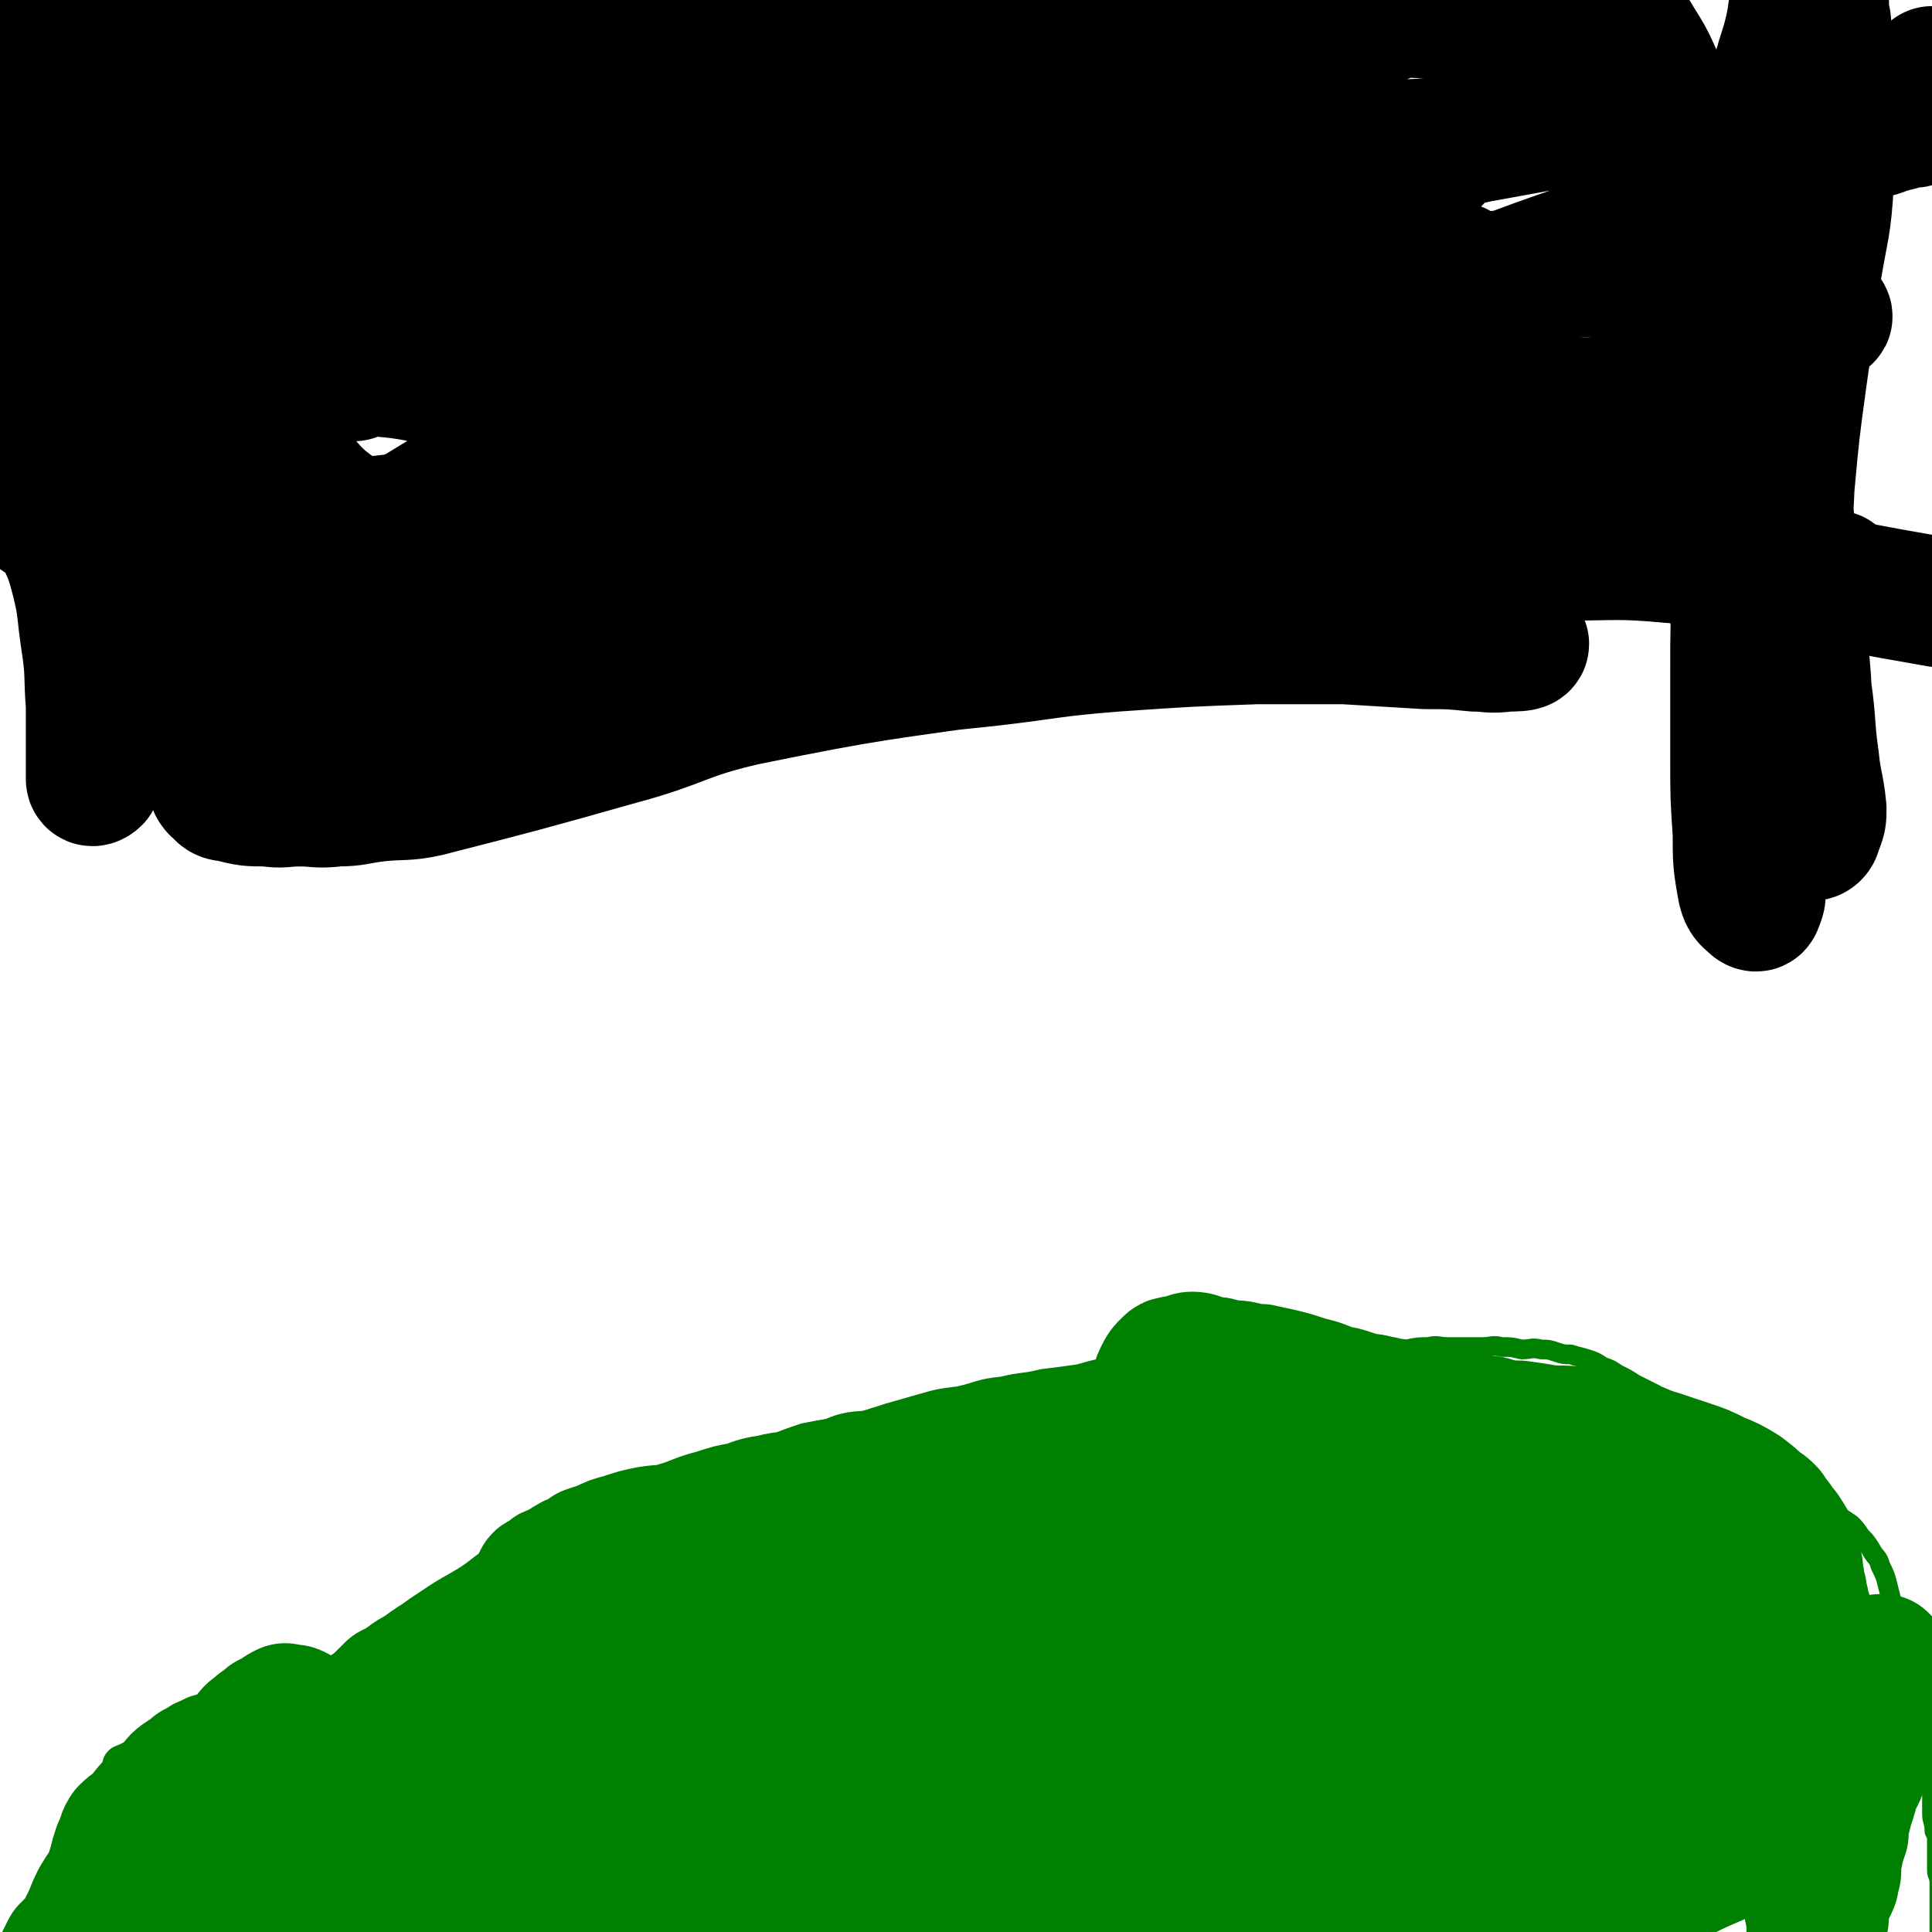 <svg viewBox='0 0 786 786' version='1.1' xmlns='http://www.w3.org/2000/svg' xmlns:xlink='http://www.w3.org/1999/xlink'><g fill='none' stroke='#008000' stroke-width='8' stroke-linecap='round' stroke-linejoin='round'><path d='M43,737c-1,0 -2,-1 -1,-1 1,0 1,1 3,2 2,0 2,0 3,1 1,0 1,0 3,0 2,0 2,0 4,0 1,-1 1,-1 2,-2 2,0 3,0 5,-1 2,-1 2,0 4,-1 2,-1 2,-2 4,-3 2,-1 2,-1 4,-2 1,-1 1,-1 3,-2 2,-1 2,-1 3,-2 3,-2 2,-3 5,-5 1,-1 2,-1 4,-2 2,-2 2,-2 4,-4 2,-2 2,-2 4,-4 2,-2 2,-2 4,-4 2,-2 3,-2 5,-4 2,-2 2,-2 4,-4 2,-3 2,-3 4,-5 2,-1 3,0 4,-2 2,-2 1,-2 3,-4 1,-1 1,-1 2,-3 2,-1 2,-1 4,-2 3,-2 3,-2 6,-4 2,-1 2,-1 5,-3 3,-2 2,-2 5,-4 3,-2 3,-2 6,-4 3,-3 3,-3 6,-5 3,-2 4,-2 7,-4 5,-4 5,-4 11,-8 6,-4 6,-4 13,-8 7,-4 7,-5 13,-9 8,-4 8,-3 15,-7 8,-4 8,-5 15,-8 7,-4 7,-4 13,-7 7,-3 7,-3 13,-5 7,-3 7,-4 13,-6 6,-2 6,-2 12,-4 5,-2 5,-2 10,-3 7,-2 7,-2 14,-3 6,-2 6,-2 12,-4 5,-2 5,-2 11,-4 5,-1 5,-1 11,-2 6,-2 6,-1 11,-2 6,-2 6,-2 12,-4 7,-2 7,-2 14,-4 7,-2 7,-2 15,-3 9,-2 8,-3 18,-4 8,-2 8,-1 16,-3 8,-1 8,-1 15,-2 7,-2 7,-2 13,-3 6,-1 6,-1 11,-2 5,-1 5,0 10,0 4,-1 4,-1 9,-2 5,0 5,0 9,0 5,-1 5,-1 9,-1 5,-1 5,0 10,0 5,0 5,0 10,0 5,-1 5,-1 11,-1 6,-1 6,0 12,0 5,-1 5,-2 10,-2 5,-1 5,1 11,1 4,0 4,0 8,0 5,-1 5,-1 9,-1 4,-1 4,0 8,0 3,0 3,0 6,0 4,0 4,0 8,0 4,0 4,-1 8,0 4,0 4,0 8,1 4,0 4,-1 8,0 3,0 3,0 6,1 3,1 3,1 6,1 3,1 4,1 7,2 3,1 3,1 6,3 3,1 3,1 6,3 4,2 4,2 7,4 4,2 4,2 8,4 3,2 3,3 6,5 2,1 3,1 5,2 3,2 3,2 6,4 2,1 2,1 5,3 3,1 3,1 7,2 3,2 3,2 6,3 4,1 4,1 7,3 4,1 4,1 7,2 3,2 3,2 6,3 3,2 3,1 6,4 1,1 1,1 2,3 1,2 1,2 3,5 1,2 1,2 3,4 3,3 3,3 5,6 3,2 3,2 6,4 2,2 2,2 4,5 2,2 2,2 4,5 2,4 3,3 4,7 2,4 2,4 3,8 1,4 1,4 2,8 1,5 1,5 3,9 0,2 0,2 1,4 0,3 1,2 1,5 1,4 1,4 2,8 0,4 0,4 1,9 1,4 1,4 1,8 1,3 1,3 2,7 0,3 0,3 1,6 1,4 1,4 2,7 0,3 0,3 1,7 1,4 1,4 1,7 0,4 0,4 0,8 0,3 1,3 1,7 1,2 1,2 1,4 0,3 0,3 0,6 0,3 0,3 0,6 0,2 1,2 1,5 0,3 0,3 0,5 0,4 0,4 0,8 0,3 0,3 0,5 0,3 0,3 0,6 0,2 1,2 1,5 0,3 0,3 0,5 0,2 0,2 0,4 0,3 0,3 0,6 0,2 0,2 1,3 0,3 0,3 0,6 0,2 0,2 -1,5 0,2 0,2 0,4 0,3 0,3 0,5 0,2 0,2 0,4 0,1 0,1 0,3 0,2 0,2 0,4 0,1 -1,1 -1,3 0,2 1,2 1,4 0,2 -1,2 -1,4 0,2 0,2 0,5 0,2 0,2 0,4 0,2 0,2 0,4 0,3 0,3 0,5 0,3 0,3 0,5 0,2 0,2 0,4 0,2 0,2 0,3 0,1 0,1 0,3 0,1 -1,1 -1,3 0,1 1,1 1,2 0,1 -1,1 -1,2 -1,2 0,2 0,3 0,2 -1,2 -1,4 '/><path d='M82,729c-1,0 -1,0 -1,-1 -1,0 -1,0 -2,0 -1,0 -1,-1 -1,0 -1,0 -1,0 -1,0 0,1 0,1 -1,2 -1,0 -1,0 -1,1 -1,2 0,2 -1,3 0,2 0,2 -1,4 -1,3 -1,3 -1,6 -1,2 -1,2 -1,5 0,3 -1,3 -1,6 0,5 1,5 1,9 1,7 1,7 1,14 0,7 0,7 0,15 1,7 1,7 1,15 0,7 0,7 0,15 0,6 0,6 0,12 0,6 0,6 0,11 0,7 0,7 0,13 0,6 0,6 0,11 0,6 0,6 0,11 0,5 0,5 0,9 0,5 0,5 0,9 0,4 1,4 1,7 0,4 0,4 0,7 0,4 1,4 2,7 0,2 -1,2 -1,3 0,2 0,2 0,3 0,1 1,1 2,3 0,2 0,2 0,4 0,1 0,1 0,2 0,2 0,2 0,3 0,1 0,1 1,3 1,1 1,1 1,2 2,3 1,3 3,5 0,1 0,1 1,2 '/></g>
<g fill='none' stroke='#008000' stroke-width='53' stroke-linecap='round' stroke-linejoin='round'><path d='M421,723c0,0 0,-1 -1,-1 -2,-1 -2,-1 -5,-2 -9,-3 -8,-4 -17,-6 -20,-5 -20,-4 -40,-7 -20,-3 -20,-4 -41,-5 -22,-1 -22,-1 -44,1 -22,1 -22,2 -44,7 -20,4 -20,3 -39,10 -16,5 -16,5 -30,14 -8,4 -8,5 -14,13 -3,4 -5,6 -3,9 3,4 6,4 13,5 12,3 12,3 25,4 18,1 18,1 37,1 27,0 27,-1 54,-1 30,0 30,-1 60,0 59,0 59,1 117,2 36,0 36,-2 72,0 52,3 52,7 103,11 10,1 10,-1 20,-2 3,-1 4,0 5,-2 1,-1 0,-2 -1,-3 -2,-3 -2,-3 -5,-5 -8,-4 -8,-4 -16,-8 -16,-6 -16,-7 -32,-12 -23,-8 -23,-8 -46,-14 -29,-6 -29,-9 -59,-9 -61,-2 -62,-3 -123,4 -32,4 -32,8 -63,18 -30,9 -30,10 -59,22 -3,1 -4,1 -5,4 -1,1 0,3 2,4 9,1 10,1 20,0 15,-2 15,-3 30,-6 24,-3 24,-2 47,-7 52,-9 52,-9 103,-20 40,-9 40,-11 80,-19 24,-4 26,-2 49,-6 0,0 0,-1 -1,-2 -23,-3 -23,-3 -47,-5 -25,-2 -25,-2 -51,-3 -42,-1 -42,-3 -84,0 -39,2 -40,1 -79,9 -56,12 -56,13 -110,30 -17,5 -17,6 -32,16 -6,3 -8,5 -9,9 0,3 3,4 6,5 9,1 9,1 18,0 21,-4 21,-4 42,-10 26,-6 26,-7 51,-14 71,-20 70,-23 141,-41 21,-5 23,1 44,-4 35,-9 42,-13 69,-23 3,-1 -5,1 -9,0 -5,-1 -4,-2 -9,-3 -15,-2 -15,-3 -30,-3 -40,0 -40,-2 -80,2 -49,5 -50,3 -98,15 -35,10 -35,12 -68,28 -48,25 -50,25 -94,55 -6,5 -4,7 -8,15 0,2 -1,3 0,5 2,2 3,2 6,1 9,-1 10,-1 18,-4 19,-6 19,-7 37,-14 56,-20 55,-21 111,-39 41,-14 41,-14 83,-24 45,-11 46,-9 91,-18 50,-10 50,-9 100,-19 4,-1 6,-2 7,-4 0,-1 -3,0 -5,-1 -5,-1 -5,0 -10,-1 -12,-2 -12,-2 -24,-4 -16,-2 -16,-3 -33,-5 -23,-4 -23,-4 -46,-7 -23,-2 -24,-2 -47,-3 -19,0 -19,0 -38,1 -17,0 -17,1 -34,2 -15,1 -15,1 -30,2 -10,1 -10,1 -20,2 -8,1 -8,0 -17,1 -4,0 -4,0 -9,0 -3,-1 -3,-2 -5,-2 -3,-1 -3,0 -5,0 -1,-1 0,-2 -1,-2 -2,0 -2,1 -4,1 -2,0 -2,0 -4,0 -2,0 -2,-1 -4,0 -4,0 -4,0 -8,0 -3,1 -3,1 -6,1 -3,0 -3,-1 -6,0 -4,0 -4,0 -8,1 -4,0 -4,0 -8,1 -4,1 -4,1 -9,3 -3,1 -3,1 -7,2 -2,1 -2,1 -4,2 -3,1 -3,2 -6,3 -3,2 -2,2 -5,3 -3,2 -3,2 -6,3 -4,2 -4,2 -7,4 -3,1 -3,1 -6,3 -3,1 -2,2 -5,4 -2,1 -3,1 -5,2 -2,2 -2,2 -4,4 -2,1 -2,1 -4,2 -2,2 -2,3 -4,5 -2,2 -2,1 -4,3 -1,3 -1,3 -3,5 -1,2 -1,2 -2,5 -2,2 -2,2 -3,4 -1,2 -2,2 -3,4 -1,2 -1,2 -2,4 -1,2 -1,2 -2,5 -1,2 0,2 -1,4 -1,3 -1,3 -3,5 -1,2 -1,2 -2,4 -1,2 -1,2 -2,4 -1,2 -1,2 -2,4 -1,2 -1,2 -2,4 -1,2 -1,2 -1,3 -1,2 -1,3 -2,5 -1,2 -1,2 -2,4 -1,1 -1,1 -2,3 0,1 0,2 0,3 0,2 -1,2 -1,4 -1,2 -1,2 -2,3 0,2 -1,2 -1,3 0,1 0,1 0,3 -1,1 0,1 -1,3 0,1 -1,1 -1,2 -1,1 0,1 -1,2 0,1 0,1 -1,2 0,0 -1,-1 -1,0 0,0 0,1 0,1 0,0 0,-1 -1,-1 0,-1 0,-1 -1,-2 0,-1 0,-1 0,-2 0,-2 -1,-2 -1,-3 -1,-2 0,-2 -1,-5 0,-2 -1,-2 -1,-5 0,-2 0,-2 0,-4 0,-2 0,-2 -1,-4 0,-2 0,-2 0,-4 0,-1 0,-1 0,-2 0,-3 0,-3 0,-5 0,-2 0,-2 0,-4 0,-2 0,-2 0,-4 0,-2 0,-2 0,-4 0,-2 0,-2 0,-4 0,-1 0,-1 0,-3 0,-1 0,-1 0,-2 0,-2 1,-2 1,-3 1,-1 0,-1 1,-3 0,-1 1,0 1,-1 0,-1 0,-1 0,-2 1,-1 1,-1 2,-2 1,-1 1,-1 1,-1 1,-1 1,-1 2,-2 1,-1 1,-1 3,-2 1,-1 1,-1 2,-2 1,0 1,0 2,-1 2,-1 2,-1 3,-1 1,-1 1,-1 3,-2 1,0 1,0 2,-1 2,-1 2,-1 3,-1 2,-1 2,0 4,0 2,-1 2,-1 3,-1 2,-1 2,0 3,0 2,-1 2,-1 4,-2 2,0 2,0 3,0 2,-1 2,-1 4,-2 3,-1 3,-1 6,-2 2,-1 2,-1 4,-2 2,-1 2,-1 4,-2 3,-2 3,-2 6,-3 2,-1 2,-1 5,-2 2,-1 2,-2 4,-3 2,-1 3,-1 5,-2 3,-2 3,-2 6,-4 3,-2 3,-2 6,-4 3,-2 3,-1 7,-3 3,-2 3,-2 6,-4 3,-2 3,-2 6,-4 4,-2 4,-2 7,-3 3,-2 3,-2 7,-4 3,-2 3,-2 7,-4 3,-2 3,-3 6,-5 3,-2 3,-2 7,-4 3,-2 3,-2 6,-4 4,-2 4,-2 7,-4 3,-2 3,-2 7,-4 3,-2 3,-2 7,-4 3,-2 3,-2 7,-4 2,-2 2,-2 5,-4 3,-2 3,-2 6,-3 3,-2 3,-1 6,-3 3,-2 2,-2 5,-4 2,-1 3,-1 5,-3 2,-1 2,0 4,-1 2,-1 2,-2 4,-3 3,-1 3,-2 6,-3 3,-1 3,0 5,-1 3,-1 2,-2 5,-3 2,-1 2,-1 5,-2 3,-1 3,-1 6,-2 2,0 2,0 5,-1 3,-1 3,0 5,-1 4,-1 4,-2 7,-3 4,-1 4,0 8,-1 4,-1 4,-1 7,-2 4,-1 4,-1 9,-2 4,0 4,0 8,-1 4,-1 4,-1 9,-1 4,-1 4,-1 9,-2 4,0 4,0 9,-1 4,-1 4,-1 8,-1 4,-1 4,-1 9,-2 3,0 3,-1 7,-1 5,-1 5,0 9,0 4,-1 4,-1 8,-2 5,0 5,0 10,0 4,0 4,0 9,0 6,-1 6,0 11,0 6,0 6,0 11,0 15,0 15,0 30,0 8,0 8,-1 15,0 7,0 7,0 14,1 8,1 8,1 16,3 7,1 7,0 13,1 7,1 7,1 13,3 8,2 8,2 15,4 6,2 6,1 13,4 5,1 5,2 11,4 4,1 4,1 8,3 4,1 3,2 7,4 2,1 3,0 5,1 2,1 2,2 4,3 2,1 2,1 4,2 3,2 3,2 7,3 3,2 3,1 6,3 2,2 2,2 4,4 3,2 3,2 6,4 2,2 2,2 3,4 3,3 2,3 4,5 2,3 2,3 4,5 3,4 2,4 5,8 2,3 3,2 5,5 4,4 4,4 8,8 3,3 4,3 7,7 3,4 2,4 5,8 3,5 3,5 6,10 3,5 3,5 5,9 2,4 2,4 3,8 0,4 0,4 0,8 -1,4 -1,4 -2,8 -2,5 -2,5 -6,10 -3,4 -3,3 -7,7 -4,3 -4,4 -8,7 -7,4 -7,4 -14,8 -7,3 -7,3 -13,6 -6,3 -6,3 -13,6 -7,3 -7,3 -15,5 -8,2 -8,2 -15,4 -6,1 -6,1 -12,1 -6,0 -6,0 -12,0 -6,0 -6,0 -11,-1 -5,-2 -5,-2 -9,-5 -4,-2 -4,-3 -8,-6 -3,-4 -4,-3 -6,-7 -3,-5 -5,-5 -6,-10 -2,-13 -2,-14 -1,-27 0,-8 0,-9 3,-16 3,-10 3,-10 9,-18 9,-14 9,-14 19,-26 9,-10 9,-11 19,-19 10,-8 11,-6 21,-13 6,-3 6,-3 11,-7 3,-2 2,-2 5,-4 0,0 0,0 1,0 0,-1 0,-1 0,0 0,0 -1,0 -2,1 -1,1 -1,2 -2,3 -3,1 -3,1 -5,2 -5,3 -5,3 -10,6 -7,4 -7,3 -14,7 -15,9 -15,10 -31,18 -12,6 -12,5 -24,10 -11,4 -11,5 -22,9 -9,4 -9,4 -17,8 -2,1 -1,1 -3,2 -2,1 -2,1 -4,2 -2,0 -2,0 -3,0 -1,-1 -1,-1 -1,-2 0,-1 1,-1 1,-2 0,-2 -1,-2 0,-4 1,-2 2,-2 3,-4 2,-2 1,-3 3,-5 3,-4 3,-3 6,-7 3,-4 3,-4 5,-8 3,-5 3,-5 6,-9 3,-5 4,-4 7,-8 4,-5 3,-5 7,-9 4,-5 5,-5 9,-10 5,-4 5,-4 9,-9 4,-3 4,-3 7,-7 2,-2 2,-2 3,-4 0,0 0,-1 0,-1 -1,-2 -1,-2 -1,-3 -1,-1 -1,-1 -2,-1 -1,0 -1,0 -3,0 -2,0 -2,0 -4,0 -3,0 -3,0 -5,0 -3,0 -3,0 -6,0 -6,0 -6,0 -12,0 -8,0 -8,-1 -16,0 -8,0 -8,0 -16,1 -7,0 -7,0 -14,1 -7,0 -7,0 -14,1 -5,0 -5,0 -11,0 -5,-1 -5,-1 -11,-2 -4,0 -4,0 -9,0 -5,0 -5,0 -10,0 -4,0 -4,0 -9,0 -5,0 -5,0 -10,0 -6,0 -6,-1 -13,0 -7,0 -7,0 -14,1 -8,1 -8,2 -16,2 -7,1 -8,1 -15,2 -7,1 -7,1 -14,2 -6,1 -6,1 -12,1 -6,1 -6,1 -12,2 -6,1 -6,0 -12,1 -5,1 -5,1 -10,2 -4,0 -4,0 -8,1 -6,1 -6,1 -11,3 -6,1 -6,1 -12,3 -8,2 -8,3 -15,5 -6,2 -6,1 -12,2 -5,1 -5,1 -11,3 -4,1 -4,1 -8,3 -3,1 -3,1 -6,2 -2,2 -2,2 -4,3 -2,1 -2,0 -3,1 -2,1 -2,1 -3,2 -2,1 -2,1 -4,2 -1,0 -1,0 -2,1 -1,1 -1,1 -2,2 0,0 0,-1 -1,0 -1,0 -1,1 -1,1 0,0 1,0 1,0 2,-1 2,0 4,0 2,-1 2,-1 4,-1 2,-1 2,-1 5,-2 7,-1 7,-1 14,-2 9,-1 9,-1 18,-3 10,-1 10,-1 20,-2 15,-2 15,-2 31,-5 15,-2 15,-2 29,-4 11,-1 11,-1 22,-2 6,0 6,0 13,0 5,-1 5,-1 10,0 6,0 6,0 11,1 6,1 6,2 11,3 5,0 5,0 11,1 6,1 6,0 12,2 7,1 7,2 14,4 7,2 7,2 14,4 9,2 9,2 18,5 9,2 9,2 17,5 10,3 10,3 19,7 9,3 9,3 18,5 10,3 10,3 21,6 10,3 10,2 20,6 9,2 9,3 18,6 9,3 9,3 17,5 6,2 6,2 12,4 4,2 4,2 8,4 3,1 3,1 6,2 2,1 2,1 4,1 1,1 1,1 3,2 2,0 2,0 4,1 3,1 3,1 6,3 3,1 3,1 6,3 3,1 3,1 5,4 2,2 2,2 4,4 2,2 2,2 3,4 1,2 1,2 1,4 1,2 1,2 0,4 -1,2 -1,2 -3,4 -1,2 -1,2 -2,4 -3,3 -3,3 -6,5 -2,3 -2,3 -5,6 -3,2 -3,2 -6,5 -3,3 -3,3 -6,6 -2,1 -2,1 -5,3 -3,2 -3,2 -6,4 -2,1 -2,1 -4,2 -2,0 -2,1 -3,1 0,0 0,0 0,-1 0,-1 0,-1 0,-1 0,-3 0,-3 1,-5 1,-3 1,-3 2,-6 2,-5 2,-5 4,-9 4,-7 4,-7 8,-15 4,-7 4,-7 8,-15 3,-8 4,-7 7,-15 2,-6 1,-6 2,-12 1,-6 1,-6 2,-11 0,-6 1,-6 1,-11 0,-5 0,-5 0,-10 0,-5 0,-5 0,-10 0,-4 -1,-4 -1,-9 -1,-5 -1,-5 -1,-9 -1,-4 0,-4 -1,-8 -1,-4 -1,-4 -3,-8 -1,-4 -1,-4 -3,-7 -2,-2 -2,-2 -4,-4 -3,-3 -3,-4 -6,-6 -2,-1 -2,-1 -5,-2 -3,-1 -3,-1 -6,-2 -3,0 -3,0 -6,-1 -2,0 -2,0 -5,0 -2,0 -2,0 -4,0 -3,-1 -3,0 -6,0 -3,0 -3,0 -6,0 -2,0 -2,0 -5,0 -3,0 -3,0 -6,0 -2,0 -2,0 -4,0 -2,0 -2,0 -4,0 -1,-1 -1,-1 -2,-1 -1,-1 -1,0 -2,0 -1,-1 -1,-1 -2,-2 0,0 0,0 0,0 0,0 -1,-1 0,-1 0,0 0,0 1,-1 1,0 1,0 3,-1 1,0 1,1 3,1 5,-1 5,-2 11,-2 3,-1 3,-1 5,0 4,0 3,0 6,1 5,1 5,1 9,1 7,1 7,1 13,2 7,0 7,0 14,1 9,1 9,1 16,4 7,2 7,3 14,5 6,2 6,2 12,4 6,2 6,2 12,5 5,2 5,2 10,5 4,3 4,3 7,6 2,1 2,1 4,3 1,2 1,2 2,3 2,2 1,2 3,4 1,1 1,1 2,3 1,1 1,1 1,3 1,2 1,2 2,4 0,2 1,2 1,4 1,3 0,3 1,6 0,2 0,2 1,5 0,3 1,3 1,6 1,3 1,3 2,6 0,3 0,3 1,6 1,3 1,3 1,6 1,4 1,4 2,8 0,4 0,4 1,8 1,4 1,4 1,8 0,4 0,4 0,7 0,3 0,3 0,7 0,3 0,3 -1,6 0,3 0,3 0,7 0,3 -1,3 -1,6 -1,4 -1,4 -1,7 0,3 0,3 0,6 0,3 -1,3 -1,7 0,2 -1,2 -1,4 0,3 0,3 0,5 0,3 -1,3 -1,5 0,2 0,3 0,5 0,2 0,2 0,4 0,2 0,2 0,5 0,2 1,2 1,4 0,2 0,2 0,4 0,2 0,2 0,3 0,2 1,2 1,3 0,1 0,2 0,2 0,1 1,1 1,1 1,-2 0,-2 1,-5 1,-2 1,-1 1,-4 1,-3 1,-3 1,-6 0,-3 0,-3 0,-6 0,-4 0,-4 0,-9 0,-6 0,-6 0,-12 0,-8 0,-8 0,-16 0,-6 -1,-6 -2,-12 -1,-7 0,-7 -1,-14 -1,-7 0,-7 -2,-14 0,-5 -1,-5 -3,-10 -1,-5 -1,-5 -3,-9 -2,-4 -2,-5 -5,-8 -3,-4 -3,-3 -7,-6 -4,-2 -3,-3 -7,-4 -4,-1 -4,-1 -8,-1 -5,-1 -5,-1 -10,0 -8,0 -8,1 -16,2 -15,3 -15,3 -30,6 -17,3 -17,3 -34,8 -14,4 -15,3 -29,9 -11,5 -11,5 -22,11 -9,5 -8,6 -17,12 -5,3 -6,2 -10,7 -2,2 -1,3 -2,6 -1,3 -1,3 -1,6 -1,3 -2,4 -2,7 0,4 1,4 2,8 2,5 2,5 4,8 2,4 2,4 5,8 4,4 4,4 9,8 4,4 4,4 9,7 7,3 8,3 15,5 7,3 8,2 15,4 8,1 8,1 16,1 7,0 7,0 14,-2 7,-1 7,-1 14,-3 5,-2 5,-2 10,-4 6,-3 6,-3 12,-7 6,-3 5,-3 10,-8 5,-4 5,-4 10,-9 5,-6 5,-6 11,-11 5,-5 5,-5 10,-10 5,-5 5,-5 10,-11 4,-5 4,-5 8,-12 2,-4 2,-4 4,-10 2,-3 2,-3 2,-6 1,-2 1,-2 0,-4 0,-1 0,-1 -1,-2 -2,0 -3,0 -5,1 -2,0 -2,0 -4,1 -2,2 -2,2 -4,3 -2,2 -2,2 -4,4 -3,2 -3,3 -5,5 -2,3 -2,3 -4,6 -1,3 -1,3 -2,6 0,4 0,4 1,7 1,4 1,4 2,7 2,4 2,4 3,7 2,3 2,3 4,6 3,3 4,3 8,6 5,4 5,4 11,8 5,3 5,2 10,6 3,2 3,3 6,6 2,2 2,2 4,4 0,1 0,1 1,2 1,1 1,1 2,2 0,0 0,0 1,0 0,0 0,0 0,0 1,-1 0,-1 1,-2 0,-1 0,-1 0,-1 0,-2 1,-2 1,-4 0,-2 0,-2 0,-4 0,-2 1,-2 1,-5 1,-3 1,-3 2,-6 0,-3 0,-4 1,-7 1,-4 1,-4 2,-7 1,-3 1,-4 2,-7 2,-3 2,-3 3,-7 2,-4 2,-4 3,-8 1,-5 2,-4 3,-9 1,-4 1,-4 1,-8 2,-5 2,-5 3,-11 0,-2 0,-2 0,-4 0,0 0,0 -1,-1 0,-1 0,-1 -1,-2 -2,0 -2,0 -3,1 -2,0 -2,0 -3,1 -2,1 -2,1 -4,2 -2,2 -3,2 -4,5 -2,2 -1,2 -2,5 -2,3 -2,4 -4,7 -3,3 -3,3 -7,6 -4,4 -4,4 -8,6 -4,3 -5,3 -9,5 -4,2 -4,3 -7,4 -3,2 -3,2 -7,3 -2,0 -2,0 -4,0 -2,0 -2,0 -4,0 -2,-1 -2,-1 -4,-3 -1,-1 -1,-2 -2,-4 -2,-3 -2,-3 -5,-6 -2,-3 -3,-3 -5,-6 -4,-6 -4,-6 -8,-12 -3,-5 -3,-5 -7,-9 -4,-5 -4,-5 -8,-9 -5,-6 -5,-6 -11,-11 -5,-5 -5,-5 -11,-9 -6,-6 -6,-6 -13,-10 -7,-5 -7,-4 -14,-7 -8,-4 -8,-4 -15,-7 -8,-3 -8,-4 -16,-7 -9,-3 -9,-3 -18,-6 -8,-2 -8,-2 -16,-4 -7,-2 -7,-3 -14,-4 -8,-1 -8,0 -16,0 -7,-1 -7,-1 -14,-2 -7,0 -7,-1 -13,-1 -8,0 -8,1 -15,1 -6,1 -6,1 -11,2 -6,0 -6,-1 -11,0 -5,0 -5,0 -9,1 -5,0 -5,0 -11,0 -5,0 -5,0 -10,0 -5,0 -5,0 -10,0 -5,0 -5,0 -10,0 -5,0 -5,-1 -11,0 -6,0 -6,0 -12,1 -5,0 -5,-1 -11,0 -4,0 -4,0 -8,0 -5,1 -5,1 -9,2 -6,0 -6,-1 -13,0 -4,0 -4,1 -8,1 -4,1 -5,0 -8,1 -4,0 -4,1 -7,1 -3,1 -3,0 -6,0 -2,1 -2,0 -4,1 -3,0 -3,0 -5,0 -3,1 -3,1 -5,1 -3,1 -3,1 -6,2 -2,1 -2,1 -4,1 -2,1 -2,1 -5,2 -2,0 -2,0 -4,1 -2,1 -2,1 -4,2 -2,1 -2,1 -4,2 -2,0 -2,1 -4,1 -2,0 -2,0 -4,0 -3,1 -3,1 -5,2 -2,0 -2,0 -4,1 -2,1 -2,1 -4,2 -2,1 -2,1 -4,2 -2,1 -2,1 -4,3 -3,2 -3,2 -5,3 -3,2 -3,2 -6,4 -2,2 -2,2 -4,4 -3,2 -3,2 -6,3 -3,3 -3,2 -6,4 -4,2 -4,2 -7,5 -3,2 -4,2 -7,4 -3,2 -2,2 -5,4 -4,2 -4,2 -8,4 -3,2 -3,2 -6,3 -4,2 -4,2 -8,5 -3,2 -2,2 -5,4 -4,2 -4,2 -8,4 -2,2 -2,2 -5,5 -2,2 -2,2 -5,4 -2,2 -2,2 -4,4 -2,2 -2,2 -3,4 -2,2 -2,2 -4,4 -1,2 -1,2 -2,4 -2,2 -2,3 -3,5 -1,2 -2,2 -3,5 -1,2 0,2 -1,5 -1,2 -1,2 -2,4 0,1 0,2 0,3 1,2 1,2 2,3 '/><path d='M95,723c-1,0 -1,0 -1,-1 -1,0 -1,0 -2,0 -1,-1 -1,-1 -1,-2 -1,0 -1,0 -2,0 0,0 -1,-1 -1,0 0,0 0,1 0,2 0,0 0,0 0,1 0,2 1,2 1,4 0,2 0,2 0,5 0,3 0,3 0,6 1,3 1,3 2,6 1,3 1,3 1,6 0,3 0,3 0,5 0,4 1,3 1,7 0,3 0,3 0,6 0,6 0,6 1,13 0,3 1,2 1,5 1,3 1,3 2,6 0,2 0,2 1,4 1,3 1,3 2,5 '/></g>
<g fill='none' stroke='#008000' stroke-width='8' stroke-linecap='round' stroke-linejoin='round'><path d='M100,723c-1,0 -1,0 -1,-1 -1,0 -1,0 -2,-1 -1,0 -1,0 -2,-1 -1,-1 -1,-1 -2,-1 -1,-1 -1,-1 -3,-2 -1,0 -1,0 -2,-1 -1,-1 -1,-2 -2,-3 -1,-1 -1,-1 -3,-2 -2,-1 -2,-1 -4,-2 -2,-1 -2,-1 -4,-1 -3,-1 -3,0 -5,0 -3,0 -3,-1 -6,0 -2,0 -2,0 -5,1 -2,1 -2,1 -4,2 -2,1 -2,1 -4,2 -2,1 -3,1 -4,2 -2,2 -1,3 -2,5 -1,2 -1,2 -1,4 -1,3 0,4 -1,7 -1,3 -2,3 -3,6 -1,3 -1,3 -2,6 -2,3 -2,2 -4,5 -2,3 -2,3 -4,6 -2,2 -2,1 -4,4 -2,2 -2,3 -3,6 -2,2 -2,2 -3,5 -2,3 -2,3 -3,7 -1,3 -1,3 -2,6 -1,3 -2,2 -3,5 -1,3 -1,3 -2,6 0,2 -1,2 -1,4 -1,2 -1,2 -1,5 0,2 -1,2 -1,4 0,2 0,2 0,4 0,3 -1,3 -1,5 0,2 0,2 0,5 0,2 0,2 0,5 0,2 0,2 0,5 0,2 0,2 0,4 0,2 -1,2 -1,4 0,2 0,2 0,4 0,2 0,2 0,4 0,1 0,1 0,3 0,1 0,1 0,3 0,1 0,1 0,2 0,1 1,0 1,1 1,0 0,1 1,1 1,0 1,0 2,0 2,-1 2,-1 4,-2 '/><path d='M60,735c-1,0 -1,-1 -1,-1 -2,1 -2,1 -3,3 -1,2 0,2 -1,4 -1,2 -2,2 -3,4 -1,2 0,2 -1,4 -2,6 -2,6 -4,11 -1,4 -1,4 -2,7 -1,4 -1,4 -2,7 -1,4 -1,4 -2,7 -1,3 -3,3 -3,5 0,3 1,3 2,6 1,2 2,2 2,4 1,2 0,2 1,3 0,1 0,1 0,2 0,0 0,0 0,1 0,1 0,1 0,1 0,1 0,1 1,1 0,0 0,0 1,0 0,-1 0,-1 0,-2 -1,-2 -2,-1 -3,-3 -1,-2 0,-2 0,-5 0,-3 0,-3 1,-6 3,-7 3,-7 7,-14 4,-7 5,-7 9,-13 4,-6 4,-6 8,-12 3,-5 2,-5 5,-9 2,-4 2,-4 3,-8 2,-5 2,-5 3,-10 0,0 0,0 0,-1 0,-1 0,-1 0,-1 0,-1 1,-2 0,-2 -1,0 -1,0 -2,1 -1,0 -1,0 -2,1 -1,1 -2,1 -3,2 -1,2 -1,2 -2,4 -3,3 -3,3 -5,6 -3,3 -3,3 -6,7 -3,4 -3,4 -5,8 -2,3 -2,3 -4,6 -2,4 -3,4 -4,7 -2,4 -2,4 -3,7 -1,3 -1,4 -1,7 0,3 0,3 0,6 '/></g>
<g fill='none' stroke='#008000' stroke-width='53' stroke-linecap='round' stroke-linejoin='round'><path d='M66,749c-1,0 -2,-1 -1,-1 0,0 2,-1 2,0 1,0 1,0 0,1 -1,1 -1,1 -2,1 -2,2 -2,2 -3,3 -2,1 -2,1 -4,3 -2,1 -2,1 -5,2 -2,2 -2,1 -4,3 -2,3 0,4 -2,7 -1,3 -2,3 -4,7 -3,4 -3,4 -5,8 -5,5 -5,5 -9,10 -2,2 -3,4 -4,4 0,0 1,-2 2,-4 2,-2 2,-2 4,-4 2,-3 2,-3 4,-7 2,-4 2,-5 4,-9 3,-5 3,-5 7,-9 4,-6 4,-5 9,-11 4,-5 4,-5 8,-9 4,-4 4,-4 8,-8 3,-4 4,-4 7,-7 2,-3 2,-3 5,-6 1,-1 1,-1 2,-3 1,-1 1,-1 2,-2 0,-1 0,-1 0,-1 0,-1 0,-1 0,-2 0,0 -1,0 -2,1 0,0 0,0 -1,1 0,0 -1,-1 -1,0 -2,1 -2,1 -4,2 -2,2 -2,2 -4,3 -3,2 -3,2 -5,5 -3,3 -3,3 -7,6 -3,3 -3,3 -6,7 -3,3 -3,2 -6,5 -2,3 -1,4 -3,7 -1,3 -1,3 -2,7 -1,3 -1,3 -2,7 0,3 0,3 -1,7 0,4 -1,4 -1,8 -1,3 0,3 -1,7 0,3 0,3 0,6 0,2 0,2 0,5 0,2 0,2 0,4 0,2 0,2 0,4 0,1 1,1 1,3 0,1 0,1 0,2 0,0 0,1 0,1 0,0 -1,0 -1,0 -1,-1 -1,-1 -1,-2 1,-2 1,-2 2,-4 2,-3 2,-3 4,-6 3,-3 3,-3 5,-7 3,-3 2,-4 4,-8 2,-4 2,-5 4,-9 3,-4 4,-4 7,-8 2,-4 2,-5 3,-9 2,-5 2,-5 4,-9 1,-5 1,-5 2,-10 2,-3 2,-3 3,-7 2,-3 2,-3 4,-7 2,-3 1,-3 4,-6 3,-4 3,-4 6,-7 3,-3 4,-3 7,-6 3,-3 2,-3 5,-5 2,-2 3,-2 5,-4 2,-1 2,-1 4,-2 1,-1 1,-1 3,-2 1,0 1,1 2,1 1,0 2,-1 2,0 2,0 1,1 3,2 1,1 1,1 2,2 1,1 1,1 2,3 2,1 2,1 3,2 2,2 2,3 5,4 3,2 3,1 7,3 '/><path d='M466,573c0,0 -1,0 -1,-1 1,-2 2,-2 3,-4 2,-2 2,-2 2,-4 1,-3 1,-3 2,-5 1,-2 1,-2 3,-4 1,-1 1,-1 2,-1 2,-1 3,0 4,0 2,-1 2,-2 4,-2 3,0 3,1 7,2 3,0 3,0 6,1 4,1 4,0 8,1 3,1 3,1 7,1 4,1 5,1 9,2 4,1 4,1 7,2 3,1 3,1 7,2 3,1 3,1 7,3 3,0 3,0 6,1 3,1 3,1 6,2 3,0 3,0 6,1 3,0 3,1 6,1 3,1 3,1 6,2 4,0 4,0 7,1 4,1 4,1 7,1 3,1 4,1 7,2 2,1 2,1 5,3 2,1 3,1 5,2 3,1 3,1 5,3 2,1 2,2 4,4 3,2 2,2 5,3 1,1 1,1 2,2 1,1 1,1 2,2 1,1 1,1 2,2 2,1 2,1 4,2 2,2 2,2 4,4 2,2 2,2 4,4 2,2 2,2 4,4 1,1 1,1 2,2 0,2 0,2 1,3 0,2 0,2 0,4 -1,3 -1,3 -3,6 -1,3 -2,2 -4,5 '/><path d='M589,708c0,0 -1,-1 -1,-1 1,-1 2,-1 4,-1 2,-1 2,-1 4,-1 2,0 2,0 4,0 1,0 1,0 2,0 2,0 2,0 4,0 1,0 1,1 3,1 1,0 1,-1 2,0 2,0 2,0 3,1 1,0 1,0 2,1 1,0 1,0 1,1 0,1 0,1 0,2 -2,1 -3,1 -4,2 -2,1 -1,2 -2,3 '/></g>
<g fill='none' stroke='#000000' stroke-width='53' stroke-linecap='round' stroke-linejoin='round'><path d='M144,153c0,0 -1,-1 -1,-1 -2,-1 -2,0 -4,-1 -1,-1 -1,-1 -3,-2 -1,-1 -2,-1 -2,-3 0,-1 0,-2 1,-2 6,-4 7,-3 14,-6 57,-20 57,-20 114,-39 21,-6 21,-5 42,-11 39,-10 39,-11 78,-21 18,-4 18,-4 36,-7 17,-3 17,-2 35,-4 14,-2 15,-1 29,-3 13,-1 13,-1 26,-2 8,-1 8,0 16,0 6,0 6,0 11,1 4,0 4,1 8,1 0,0 0,1 0,1 -1,0 -1,1 -1,1 -2,1 -3,1 -5,1 -4,1 -4,2 -9,3 -12,2 -12,2 -25,4 -18,3 -18,2 -36,4 -21,3 -21,3 -42,6 -24,3 -24,3 -49,5 -26,3 -26,3 -52,6 -28,3 -27,4 -55,7 -26,3 -27,2 -53,5 -39,3 -39,4 -79,8 -13,1 -13,1 -26,2 -8,1 -8,1 -16,2 -4,0 -4,0 -8,1 -2,0 -3,1 -3,1 0,0 1,0 2,0 4,-1 4,-1 9,-2 10,-1 10,0 19,-1 19,-2 19,-3 37,-4 23,-3 24,-2 47,-4 30,-2 30,-2 60,-4 58,-4 58,-4 117,-8 34,-2 33,-3 67,-4 50,0 50,1 100,2 8,0 8,1 16,1 5,0 5,0 9,1 2,0 3,0 3,1 1,1 -1,1 -2,1 -6,2 -6,3 -11,3 -20,1 -20,-1 -39,-1 -24,0 -24,0 -48,0 -29,0 -29,0 -58,0 -45,0 -45,-1 -90,-1 -34,1 -34,2 -67,2 -23,1 -23,1 -45,1 -13,0 -13,0 -26,1 -9,1 -9,1 -17,2 -6,0 -6,1 -12,2 -2,0 -5,0 -4,0 2,0 5,-1 9,-2 36,-7 36,-7 71,-15 41,-8 41,-8 83,-15 51,-9 51,-8 102,-17 50,-9 49,-10 99,-20 5,-1 11,-2 9,-1 -3,1 -9,4 -18,7 -18,5 -18,5 -36,9 -24,5 -24,4 -48,9 -30,6 -30,6 -61,13 -53,12 -52,14 -105,26 -26,6 -26,6 -52,10 -15,3 -16,1 -31,3 -7,0 -7,1 -14,1 -5,0 -6,0 -10,-1 -1,-1 -3,-2 -2,-3 1,-3 3,-3 6,-5 10,-5 10,-6 20,-10 21,-10 21,-9 44,-17 22,-8 23,-7 45,-14 21,-7 20,-8 40,-15 14,-5 14,-4 27,-9 7,-2 7,-2 14,-4 2,0 4,-1 3,0 -2,2 -4,3 -9,5 -12,5 -12,5 -25,9 -19,5 -19,5 -39,9 -25,7 -25,6 -50,12 -25,7 -25,8 -51,14 -22,6 -22,6 -45,10 -19,4 -19,4 -38,7 -12,2 -12,1 -24,2 -6,1 -8,2 -12,1 -2,-1 -1,-3 0,-5 4,-5 4,-5 9,-8 12,-8 12,-8 25,-14 18,-9 19,-7 38,-15 24,-11 24,-12 47,-23 13,-6 13,-6 26,-12 9,-4 9,-4 18,-7 4,-2 8,-3 8,-4 1,0 -3,1 -6,2 -9,1 -9,1 -17,2 -15,4 -15,4 -31,9 -16,5 -16,5 -33,11 -16,5 -16,6 -33,11 -12,3 -12,3 -24,5 -10,2 -10,2 -21,4 -6,1 -6,1 -13,1 -1,1 -1,0 -2,1 0,0 0,0 0,0 3,0 3,1 6,0 10,-3 10,-3 20,-7 17,-6 17,-6 35,-13 22,-7 22,-7 45,-14 21,-7 21,-7 43,-13 17,-5 17,-5 35,-10 11,-3 11,-3 22,-5 2,0 2,1 3,3 0,1 -1,3 -3,4 -8,6 -9,5 -18,10 -18,9 -18,9 -37,18 -20,9 -20,8 -41,17 -19,8 -19,8 -38,17 -12,6 -12,7 -23,13 -6,3 -6,4 -12,7 0,0 -1,-1 0,-1 11,-5 12,-6 24,-11 21,-8 21,-8 42,-13 91,-22 91,-25 182,-41 43,-7 44,-3 87,-5 74,-4 74,-6 148,-6 23,0 23,2 45,6 13,2 13,1 26,5 9,3 9,3 19,8 2,1 2,1 4,4 2,1 2,2 2,4 0,2 0,2 -1,4 -2,2 -2,3 -5,4 -3,3 -3,3 -7,4 -6,3 -6,3 -12,4 -7,2 -7,3 -13,4 -11,2 -11,2 -22,4 -13,3 -13,3 -26,7 -21,5 -21,6 -42,11 -22,5 -22,5 -44,10 -22,4 -22,5 -44,7 -33,5 -33,5 -67,7 -8,0 -10,2 -15,-1 -3,-2 -3,-5 -1,-8 3,-9 3,-10 11,-16 12,-10 13,-10 28,-17 28,-14 28,-14 57,-25 46,-18 46,-18 93,-35 31,-12 31,-13 63,-23 13,-4 13,-4 25,-6 4,0 8,-1 7,0 -4,3 -8,3 -16,7 -13,6 -12,6 -24,13 -17,9 -17,10 -35,17 -27,12 -28,11 -56,21 -27,9 -27,10 -55,19 -48,15 -48,14 -97,28 -25,7 -25,8 -50,14 -29,7 -29,6 -58,11 -19,4 -19,3 -39,7 -15,3 -15,3 -30,7 -9,2 -9,3 -18,4 -4,1 -6,1 -8,0 -1,-1 2,-2 4,-4 9,-6 9,-6 18,-11 19,-8 19,-7 38,-14 27,-10 27,-11 54,-19 54,-17 55,-15 109,-31 11,-3 14,-6 22,-8 1,0 -2,2 -4,3 -15,7 -15,7 -30,13 -54,22 -54,21 -109,42 -40,15 -40,16 -81,30 -43,16 -43,14 -86,31 -47,17 -48,17 -94,37 -2,1 -1,3 -2,4 0,0 -1,-1 -1,-2 0,-2 0,-2 0,-3 1,-4 0,-4 2,-7 4,-5 5,-5 11,-8 14,-8 14,-8 29,-13 29,-9 30,-6 60,-16 60,-19 59,-21 119,-41 36,-12 37,-8 73,-21 27,-11 31,-14 52,-26 2,-1 -3,-1 -6,0 -25,1 -25,1 -50,3 -21,2 -21,1 -42,4 -29,5 -28,6 -57,13 -26,6 -26,6 -52,12 -23,5 -23,5 -46,9 -17,3 -17,3 -33,6 -11,2 -11,3 -22,3 -10,0 -13,0 -20,-3 -2,-1 1,-3 2,-5 2,-5 2,-5 4,-9 5,-9 6,-8 11,-17 6,-10 5,-11 12,-21 7,-12 8,-11 15,-22 6,-10 6,-10 11,-20 3,-5 3,-6 4,-11 0,-1 -1,0 -1,0 -2,3 -2,3 -3,6 -2,6 -2,5 -4,11 -5,11 -5,11 -9,23 -5,17 -6,16 -10,33 -3,18 -1,18 -3,36 -2,20 -1,20 -3,41 -1,15 -1,15 -3,31 -1,14 -1,14 -2,28 -1,9 -2,9 -2,17 0,5 0,5 1,10 0,2 1,5 1,4 1,-1 2,-4 2,-8 1,-6 0,-6 0,-13 0,-16 0,-16 0,-32 0,-18 1,-18 1,-36 1,-21 0,-21 0,-41 0,-23 0,-23 0,-45 0,-20 1,-20 1,-40 0,-14 -1,-14 -1,-29 0,-8 0,-8 1,-16 0,-2 1,-5 1,-4 1,5 2,8 1,16 -1,11 -5,10 -5,21 -1,19 1,19 2,38 2,22 2,22 2,44 0,23 -1,23 -1,45 -1,25 -2,25 -3,50 -1,23 -1,23 -1,46 -1,17 0,17 0,34 0,15 0,15 0,29 0,9 0,9 0,18 0,2 0,2 0,5 0,1 0,2 0,2 0,1 1,1 2,0 0,-2 -1,-3 -1,-5 0,-5 0,-5 0,-10 0,-8 0,-8 -1,-15 -1,-13 0,-13 -2,-26 -2,-13 -1,-13 -4,-25 -3,-12 -4,-12 -9,-23 -4,-8 -4,-8 -9,-15 -2,-3 -2,-2 -5,-5 -1,-1 -2,-2 -3,-2 -1,0 -1,1 -1,2 0,1 0,1 0,3 0,2 0,3 1,5 3,3 3,3 6,6 5,3 5,4 10,6 17,5 18,6 36,6 25,2 25,0 51,-2 27,-2 27,-3 54,-6 78,-10 78,-13 157,-22 25,-2 25,-2 50,-1 35,0 36,0 71,3 2,0 3,1 4,2 1,2 1,3 1,4 -2,3 -3,4 -6,6 -5,2 -5,2 -10,4 -10,3 -10,3 -20,5 -19,4 -19,4 -38,8 -29,6 -29,5 -58,11 -56,13 -56,12 -112,27 -30,8 -30,12 -60,20 -31,7 -31,6 -62,12 -7,1 -7,2 -13,2 -3,0 -4,0 -4,-1 -1,-2 1,-2 3,-3 6,-3 6,-3 13,-5 15,-4 15,-3 30,-8 22,-7 22,-8 44,-15 65,-21 65,-21 130,-41 47,-13 47,-15 94,-25 83,-17 84,-15 167,-29 15,-3 27,-6 29,-4 2,3 -10,9 -21,14 -17,7 -18,7 -36,10 -43,9 -45,3 -87,13 -47,11 -46,15 -91,29 -50,14 -50,12 -100,27 -42,12 -41,14 -84,27 -33,10 -39,14 -66,17 -4,1 0,-6 4,-9 14,-10 16,-9 32,-18 28,-16 27,-19 57,-33 37,-16 38,-14 76,-27 56,-19 56,-19 111,-38 49,-17 49,-18 98,-33 62,-17 63,-16 125,-31 2,-1 4,0 3,0 -20,11 -22,13 -45,22 -27,11 -27,10 -55,18 -35,11 -35,10 -71,19 -34,10 -33,11 -68,20 -32,8 -32,7 -64,15 -23,6 -23,8 -46,12 -16,3 -17,3 -32,3 -4,0 -6,0 -7,-3 -2,-3 -2,-5 0,-9 4,-8 3,-10 11,-15 57,-37 58,-36 118,-69 32,-18 32,-18 66,-33 24,-11 25,-9 50,-19 12,-4 16,-8 23,-10 2,0 -2,3 -5,5 -11,7 -11,7 -23,14 -16,9 -17,9 -33,17 -22,13 -22,13 -44,25 -22,13 -23,12 -45,25 -20,12 -20,13 -40,24 -12,7 -12,6 -24,12 -7,3 -8,3 -13,5 0,1 1,1 2,0 7,-5 7,-6 14,-11 16,-10 16,-11 32,-19 24,-12 24,-12 49,-21 53,-21 53,-20 107,-40 37,-13 37,-14 75,-26 20,-7 21,-7 42,-10 9,-2 14,-2 19,0 2,2 -2,5 -5,8 -8,9 -8,9 -18,17 -13,10 -13,10 -27,20 -20,14 -20,14 -41,28 -24,16 -25,16 -49,32 -19,12 -20,12 -38,26 -10,7 -10,8 -18,16 -5,4 -7,7 -8,9 -1,1 2,-1 5,-2 18,-10 18,-11 37,-20 50,-24 50,-24 101,-46 39,-17 39,-16 78,-32 35,-14 36,-12 70,-27 38,-16 37,-21 76,-36 6,-3 6,2 12,1 4,0 4,-1 8,-2 4,-1 4,-1 7,-2 3,0 4,0 6,-2 2,-2 2,-3 3,-6 1,-6 0,-6 1,-12 0,0 0,0 0,-1 '/><path d='M653,8c0,-1 -1,-2 -1,-1 3,1 4,1 7,3 4,3 5,2 7,6 5,8 5,8 9,17 3,11 3,11 5,22 4,20 4,20 7,40 3,18 3,18 5,37 3,18 3,18 5,37 3,18 3,18 4,37 2,18 1,18 4,36 2,19 3,19 5,37 1,14 0,15 2,29 1,15 1,15 3,30 1,11 1,11 1,22 0,4 1,4 -1,8 0,1 -1,1 -2,0 -2,-2 -3,-2 -4,-6 -2,-11 -2,-12 -2,-23 -1,-15 -1,-15 -1,-30 0,-17 0,-17 0,-35 0,-19 0,-19 1,-39 1,-21 2,-21 4,-43 2,-22 2,-22 5,-45 3,-20 4,-20 7,-40 3,-24 4,-24 6,-49 2,-17 1,-17 1,-35 0,-15 0,-15 0,-31 0,-12 -1,-12 0,-25 0,-9 0,-9 2,-18 1,-7 3,-12 5,-14 1,-1 1,4 1,8 0,7 1,7 0,14 -2,12 -3,12 -5,24 -3,13 -2,14 -4,27 -3,16 -6,16 -7,32 -2,21 -1,21 -1,41 0,21 -1,21 0,42 0,20 1,20 2,41 2,19 2,19 4,38 2,21 2,21 4,42 2,19 3,19 4,37 2,14 1,14 3,28 1,10 2,10 3,20 0,4 0,4 -2,9 0,1 -1,2 -2,2 -1,0 -2,-1 -3,-2 -3,-5 -3,-5 -5,-10 -2,-10 -1,-10 -2,-20 -1,-14 -1,-14 -2,-28 0,-20 0,-20 1,-40 1,-21 1,-21 2,-42 2,-22 2,-22 5,-44 3,-22 4,-22 6,-44 3,-18 4,-18 5,-36 0,-29 -2,-29 -3,-58 0,-8 0,-8 0,-16 0,-4 0,-4 0,-8 0,-2 0,-2 1,-4 0,0 0,-1 0,-1 0,1 0,2 0,4 0,2 0,2 0,5 0,3 0,3 0,7 0,4 1,4 1,8 0,8 1,8 0,15 -2,12 -2,12 -5,23 -4,15 -5,15 -10,29 -5,13 -5,13 -11,26 -6,13 -6,12 -12,25 -7,12 -6,13 -14,25 -6,12 -6,12 -14,23 -8,9 -8,8 -17,15 -12,8 -12,9 -24,15 -16,8 -16,8 -34,13 -16,4 -17,3 -34,4 -15,0 -15,-1 -30,-1 -15,0 -15,0 -31,0 -15,0 -15,0 -30,1 -16,1 -16,1 -31,4 -17,3 -17,3 -35,7 -14,3 -14,3 -28,7 -12,2 -12,2 -23,5 -8,3 -8,2 -16,5 -2,0 -2,1 -3,1 -1,0 -1,0 -2,0 -1,1 -2,2 -1,2 1,1 3,0 5,0 8,0 8,1 16,0 16,-2 16,-3 32,-6 27,-5 26,-6 54,-10 30,-5 31,-5 62,-7 56,-5 56,-6 113,-8 26,-1 27,-2 53,2 58,7 58,9 116,19 '/><path d='M747,235c0,0 0,-1 -1,-1 -32,-4 -33,-5 -66,-7 -22,-2 -22,-1 -44,-1 -17,-1 -17,-1 -34,-1 -12,0 -12,-1 -25,0 -10,1 -10,2 -21,4 -13,1 -13,0 -26,1 -17,3 -17,4 -34,7 -16,4 -16,3 -33,7 -30,8 -30,8 -60,16 -9,2 -9,1 -19,3 -9,2 -9,3 -18,4 -7,2 -7,1 -14,2 -7,1 -6,2 -13,3 -8,1 -8,1 -16,1 -7,1 -8,0 -15,2 -11,2 -11,3 -22,6 -10,2 -11,1 -21,4 -13,4 -13,5 -26,10 -12,4 -12,4 -24,8 -13,5 -13,5 -25,8 -7,2 -7,3 -13,4 -2,0 -2,-1 -4,-2 -1,0 -1,1 -2,0 -1,0 -1,0 -2,0 -1,-1 -2,-1 -1,-1 0,0 1,0 2,0 1,0 0,-1 1,-1 2,0 2,1 4,0 5,-1 5,-1 9,-3 6,-2 6,-2 12,-4 7,-2 7,-2 15,-4 20,-5 20,-5 40,-10 20,-5 20,-6 41,-9 26,-4 26,-3 52,-5 29,-4 29,-4 58,-7 26,-3 26,-4 52,-6 29,-2 29,-2 57,-3 18,0 18,0 36,0 17,1 17,1 33,2 10,0 10,0 20,1 6,0 6,1 13,0 3,0 7,0 7,-1 0,-1 -3,-1 -6,-2 -6,-1 -6,-1 -13,-1 -17,-2 -17,-2 -35,-2 -22,0 -22,0 -44,1 -26,1 -26,0 -52,2 -29,3 -29,3 -58,7 -55,8 -55,7 -109,18 -26,6 -25,9 -51,16 -39,11 -39,11 -78,21 -9,2 -10,1 -20,2 -9,1 -9,2 -17,2 -8,1 -8,0 -15,0 -7,0 -7,1 -13,0 -8,0 -8,0 -16,-2 -3,0 -3,-1 -5,-3 -1,0 0,-1 -1,-1 0,-2 -1,-2 -1,-4 0,-2 0,-2 0,-4 0,-4 -1,-4 -1,-8 0,-4 0,-4 1,-9 2,-5 2,-5 4,-9 3,-6 4,-6 8,-11 6,-9 6,-9 13,-17 12,-13 12,-13 25,-25 15,-13 15,-13 32,-24 18,-11 18,-11 37,-20 19,-10 20,-10 40,-19 18,-8 18,-9 36,-15 17,-6 17,-5 34,-10 11,-3 11,-3 22,-5 11,-2 11,-2 23,-3 11,-1 11,-1 21,-2 10,0 10,0 21,0 10,0 10,0 21,0 11,1 11,1 21,2 10,0 10,0 19,1 9,1 9,1 18,2 17,3 16,3 33,6 9,2 9,2 19,3 11,2 11,2 22,4 25,3 25,2 50,6 14,2 14,3 29,4 12,1 12,1 24,0 9,0 9,0 17,-2 7,-2 7,-2 13,-5 8,-4 8,-5 15,-9 6,-4 6,-4 12,-7 4,-2 4,-2 9,-4 4,-1 4,-1 8,-2 3,-2 3,-1 5,-3 1,-1 1,-1 2,-2 2,0 3,1 4,0 1,0 0,-1 0,-1 -1,-1 -1,-1 -3,-2 -7,-2 -7,-3 -14,-4 -19,-4 -19,-4 -38,-7 -17,-2 -17,-3 -33,-4 -21,-1 -21,0 -42,1 -20,1 -20,2 -41,5 -18,2 -18,2 -36,6 -17,4 -16,5 -33,9 -16,3 -17,3 -33,6 -16,3 -16,3 -33,6 -18,4 -18,3 -36,6 -15,3 -15,3 -31,5 -18,2 -18,3 -35,4 -14,1 -14,0 -27,1 -14,1 -14,2 -27,3 -11,0 -11,-1 -23,-1 -13,0 -13,0 -26,0 -11,0 -11,-1 -22,-2 -11,0 -11,1 -21,-1 -11,-2 -10,-4 -20,-6 -11,-2 -11,-1 -21,-3 -9,-2 -9,-3 -18,-5 -7,-2 -7,-2 -14,-3 -6,0 -6,0 -11,-1 -3,0 -3,0 -5,0 -2,0 -2,0 -3,0 -2,0 -1,1 -3,1 0,0 -1,1 -1,1 2,0 3,-1 5,-1 5,0 5,0 9,0 6,0 6,0 11,0 14,0 14,0 28,0 20,0 20,-1 40,-1 22,1 22,1 45,2 23,1 23,1 46,4 28,2 28,2 55,5 28,4 28,4 56,8 27,4 27,4 55,9 24,3 24,3 48,6 19,3 19,4 38,6 15,2 15,2 30,3 10,1 10,2 21,2 9,1 9,0 18,0 6,0 6,0 13,0 4,0 4,0 9,-1 6,-1 6,-1 11,-2 6,-1 6,-2 11,-3 6,-1 6,-2 11,-3 3,0 3,1 5,1 1,0 1,0 3,-1 1,0 2,1 3,0 0,0 -1,0 -2,-1 -2,-1 -1,-2 -3,-3 -6,-2 -6,-2 -12,-3 -22,-3 -22,-4 -44,-4 -29,-1 -30,-2 -58,2 -31,4 -30,7 -61,15 -24,6 -24,7 -47,13 -14,5 -14,5 -29,9 -12,4 -12,5 -25,8 -11,4 -11,5 -23,6 -14,2 -15,-1 -29,0 -18,1 -18,2 -35,4 -18,2 -18,3 -35,5 -15,2 -15,2 -29,3 -14,0 -14,-1 -27,-1 -10,0 -11,2 -21,0 -8,-1 -8,-3 -15,-6 -10,-4 -10,-3 -19,-8 -10,-5 -10,-6 -18,-12 -7,-6 -6,-7 -13,-13 -7,-6 -8,-6 -15,-12 -8,-7 -8,-8 -16,-16 -7,-7 -7,-8 -15,-16 -8,-8 -10,-7 -17,-16 -6,-7 -5,-8 -9,-17 -3,-6 -3,-6 -6,-11 -2,-4 -2,-4 -3,-7 -1,-1 -1,-1 -2,-2 0,-1 0,-1 -1,-2 -1,0 -1,0 -1,0 -1,0 -1,0 -1,0 0,0 0,0 0,-1 0,-1 0,-1 0,-2 0,-1 1,-1 1,-1 1,-1 1,-1 1,-2 0,0 0,0 0,-1 1,-1 1,-1 1,-1 0,-2 0,-2 0,-3 0,-2 0,-1 0,-3 1,-3 1,-3 1,-6 1,-2 1,-2 1,-5 1,-4 1,-4 1,-7 1,-5 2,-5 3,-9 1,-4 0,-4 2,-8 2,-5 3,-4 5,-9 2,-4 3,-4 4,-8 2,-3 1,-3 2,-6 1,-4 1,-4 1,-8 0,-2 1,-2 0,-5 0,-2 -1,-2 -2,-4 -1,-2 -1,-2 -2,-4 -2,-2 -2,-2 -3,-3 -2,-1 -2,-2 -4,-2 -1,-1 -1,-1 -3,-1 -2,0 -2,0 -4,0 -4,1 -4,1 -7,3 -3,2 -3,2 -6,4 -2,2 -2,2 -4,4 -2,2 -2,2 -4,5 -2,3 -3,3 -4,6 -2,5 -2,5 -3,11 -2,6 -2,6 -3,12 -1,4 -1,4 -1,7 -1,4 -1,3 -2,7 0,2 0,2 0,5 0,3 0,3 -1,6 0,2 0,2 0,3 0,2 0,2 0,3 0,1 0,1 1,2 0,0 0,0 1,0 0,-1 0,-1 1,-1 2,0 2,0 3,-1 4,-1 4,-1 8,-3 7,-2 7,-2 13,-5 16,-9 15,-9 31,-18 14,-9 14,-9 29,-17 10,-6 10,-6 20,-13 4,-3 4,-4 8,-6 3,-2 3,-2 6,-3 2,0 2,0 5,-1 3,-1 3,0 6,-1 5,-2 5,-2 10,-4 7,-3 7,-3 14,-6 7,-3 7,-4 14,-7 8,-4 8,-4 17,-7 5,-3 5,-3 11,-5 3,-1 3,-1 7,-1 2,-1 2,-1 4,-1 2,0 2,1 3,1 1,0 1,0 1,1 0,0 0,0 -1,1 0,0 0,0 -1,0 -2,1 -2,2 -4,3 -15,8 -14,8 -29,16 -21,10 -21,9 -42,20 -19,10 -18,11 -37,22 -17,9 -17,8 -34,18 -10,5 -11,5 -20,12 -8,5 -8,5 -15,12 -6,4 -5,5 -10,10 -4,3 -4,3 -7,7 -2,2 -2,2 -4,5 -1,2 -1,2 -2,5 -2,3 -1,3 -2,7 -1,3 -2,3 -2,7 -1,4 0,4 0,8 0,4 0,4 0,9 0,4 0,4 1,9 1,6 2,6 3,13 2,7 2,7 4,15 3,8 3,7 6,15 3,9 4,9 7,18 3,9 1,10 5,18 3,10 4,10 9,18 4,7 4,7 9,12 6,6 6,6 12,11 4,4 4,4 8,7 3,3 3,3 7,5 2,1 2,1 4,2 1,0 1,0 2,-1 1,0 1,0 1,-1 1,-1 1,-1 1,-2 1,-2 0,-2 0,-4 0,-3 0,-3 0,-6 0,-3 1,-3 1,-5 1,-3 0,-3 0,-6 0,-3 1,-3 1,-6 1,-4 0,-4 2,-8 1,-4 1,-3 3,-7 2,-6 1,-6 3,-12 3,-7 3,-6 6,-13 3,-6 3,-6 5,-12 3,-6 3,-6 5,-13 1,-3 0,-3 0,-6 0,-2 0,-2 -1,-5 0,-2 1,-2 0,-3 -1,-2 -1,-2 -2,-3 -1,-1 -1,-1 -3,-2 -1,0 -1,-1 -3,-1 -2,0 -2,0 -4,1 -3,1 -3,0 -5,1 -4,2 -4,3 -7,6 -3,3 -4,2 -7,5 -3,3 -3,3 -5,7 -3,3 -3,3 -6,7 -4,6 -3,6 -7,12 -4,6 -4,5 -8,12 -3,5 -3,5 -5,11 -2,7 -2,7 -3,14 -1,6 0,6 -1,12 -1,5 -1,5 -2,10 0,4 0,4 0,8 0,3 0,3 0,6 0,2 0,2 -1,4 0,1 -1,1 -1,3 0,1 1,1 2,2 0,1 1,1 2,1 2,1 2,0 4,1 3,0 3,0 5,1 3,0 3,0 7,0 5,0 5,0 10,0 6,0 6,0 12,-1 6,-1 6,-1 12,-2 6,-2 6,-2 12,-4 5,-1 5,0 9,-2 4,-1 4,-1 8,-3 4,-2 4,-3 7,-5 5,-3 5,-3 9,-6 3,-2 3,-2 7,-5 2,-2 2,-2 5,-4 2,-1 2,-1 3,-2 2,-1 2,-2 3,-3 2,-1 2,-1 3,-3 1,-1 1,-1 1,-2 0,-2 0,-2 0,-3 0,-1 1,-2 0,-3 0,-1 -1,0 -2,-1 0,0 0,-1 0,-1 '/></g>
</svg>